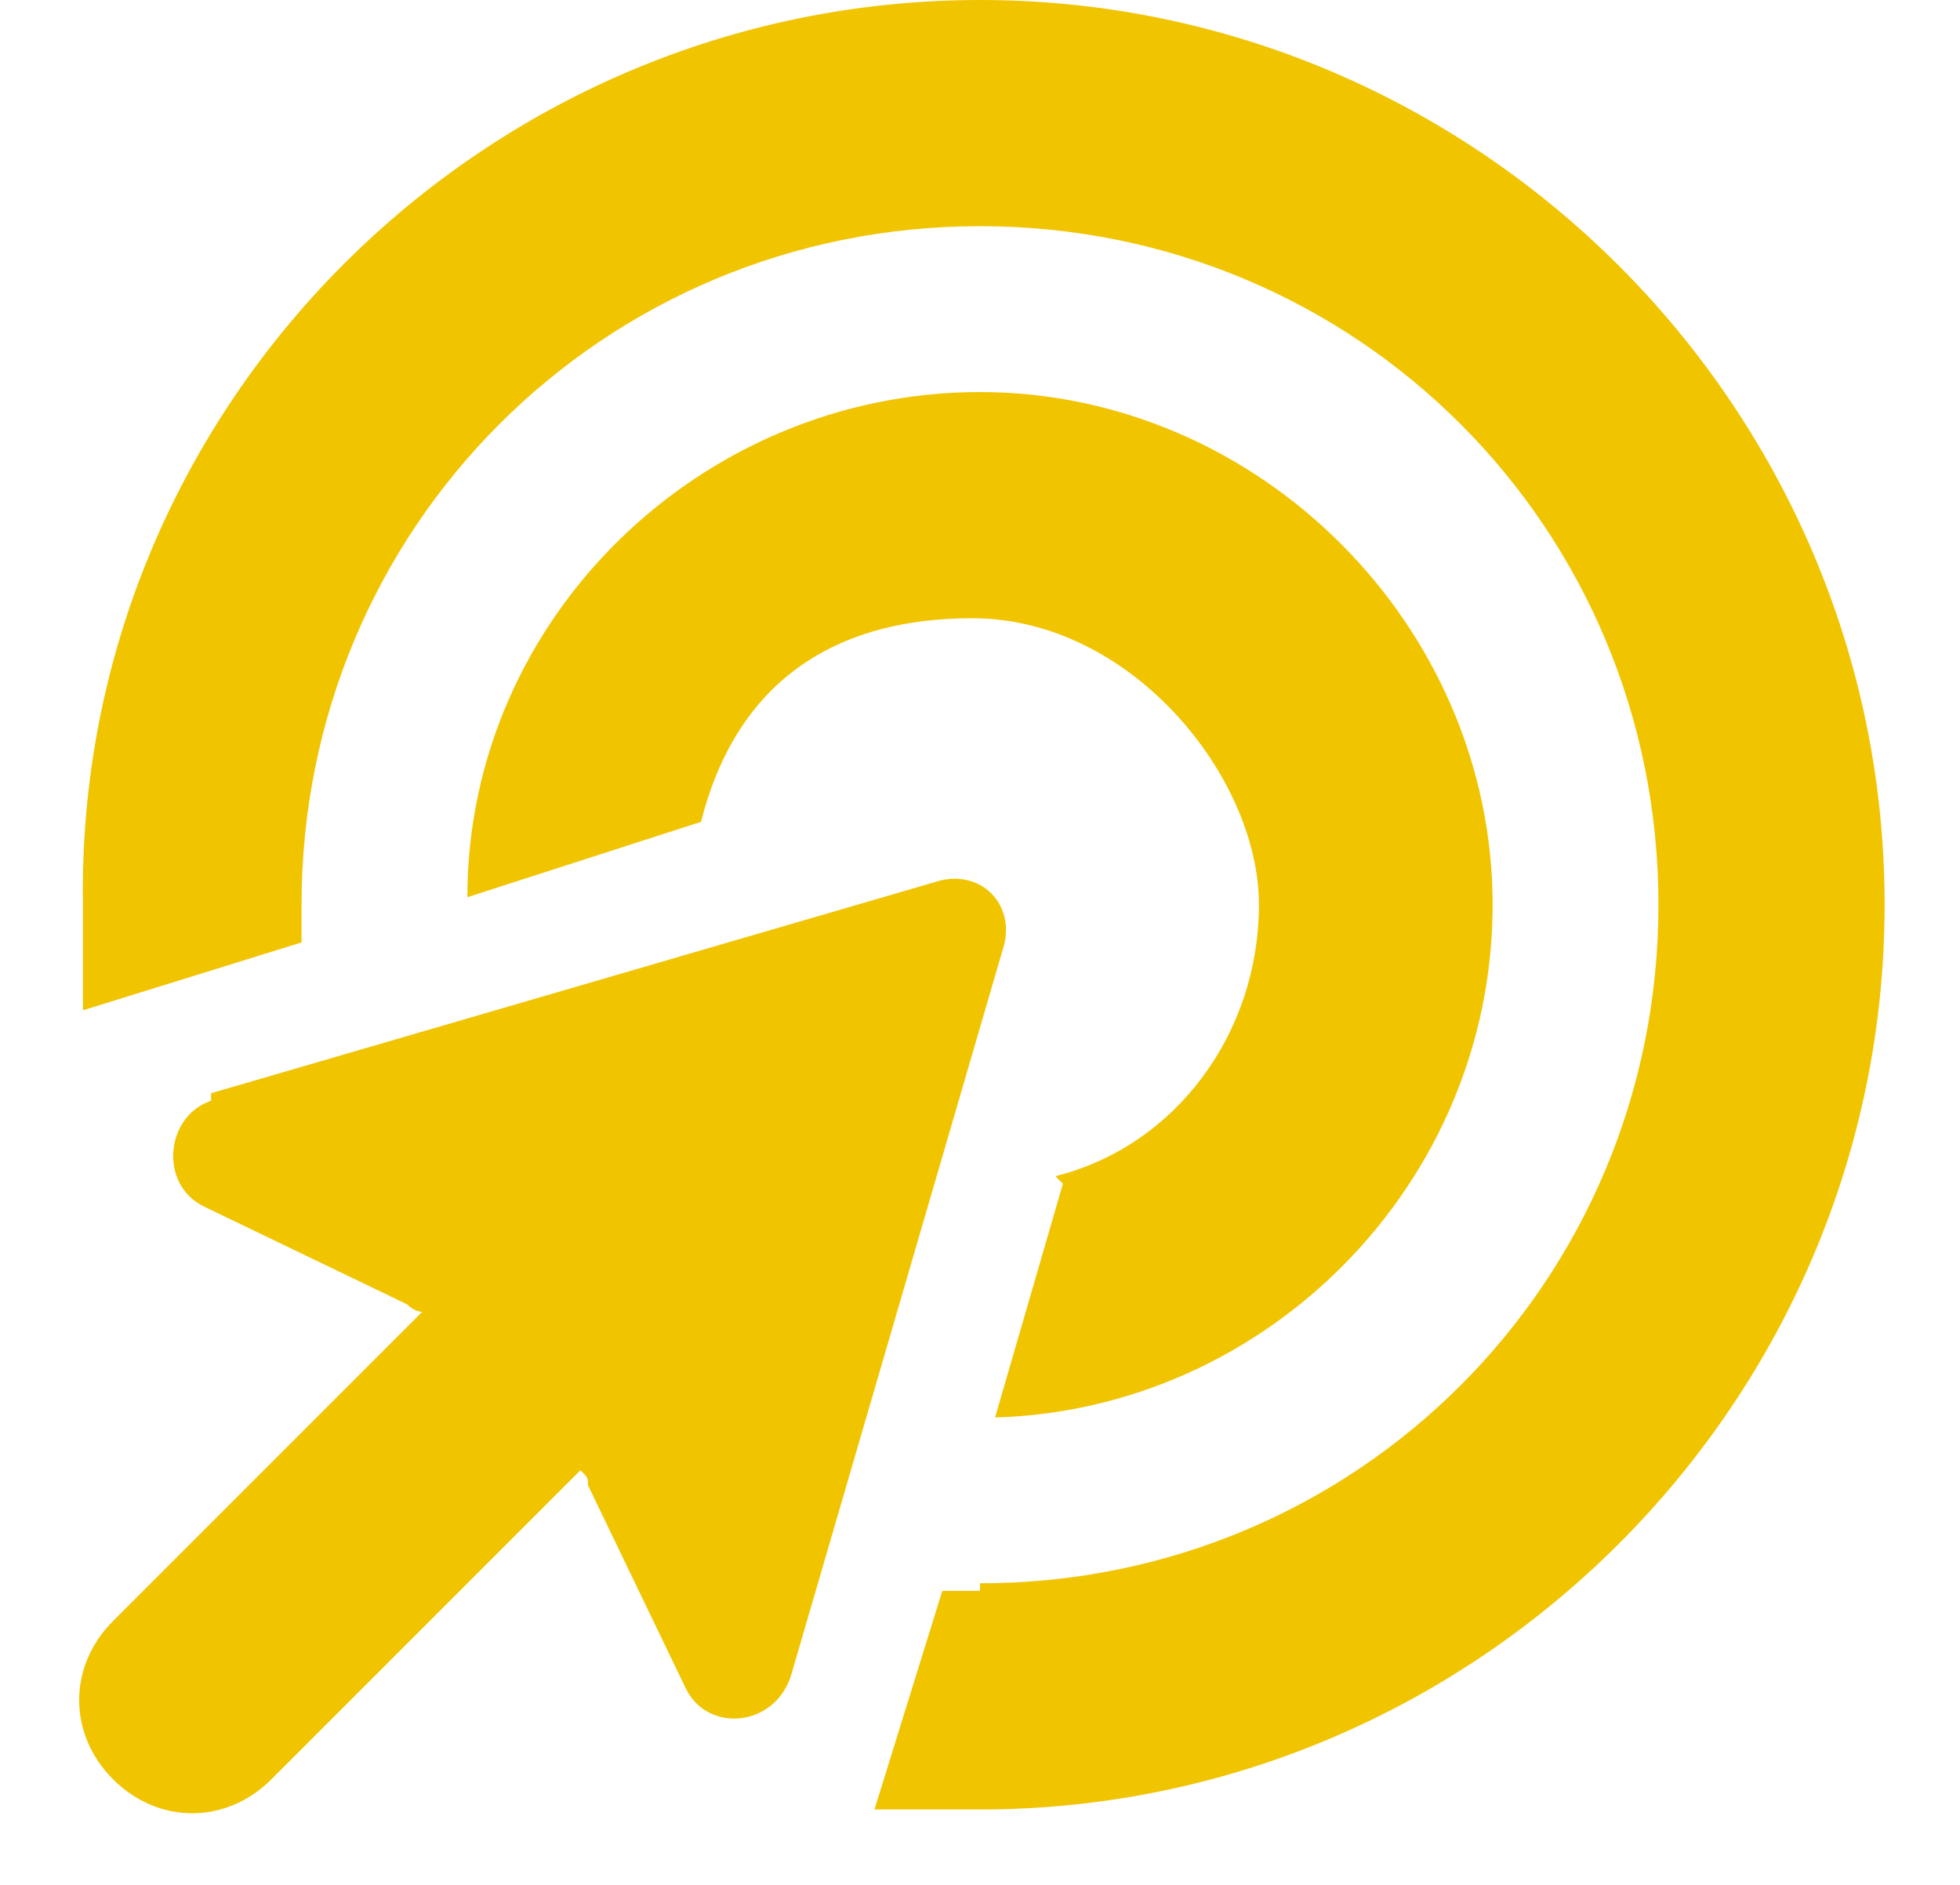 <?xml version="1.0" encoding="UTF-8"?>
<svg id="Layer_1" data-name="Layer 1" xmlns="http://www.w3.org/2000/svg" version="1.1" viewBox="0 0 26 25">
  <defs>
    <style>
      .cls-1 {
        fill: #f1c400;
        stroke-width: 0px;
      }

      .cls-2 {
        isolation: isolate;
      }
    </style>
  </defs>
  <g class="cls-2">
    <path class="cls-1" d="M13,21c5,0,9-4,9-9S18,3,13,3,4,7,4,12s0,.4,0,.5l-2.9.9c0-.5,0-.9,0-1.4C1,5.4,6.4,0,13,0s12,5.4,12,12-5.4,12-12,12-.9,0-1.4,0l.9-2.9c.2,0,.4,0,.5,0ZM2.8,14.5l9.6-2.8c.6-.2,1.1.3.9.9l-2.8,9.6c-.2.7-1.1.8-1.4.2l-1.3-2.7c0-.1,0-.1-.1-.2l-4.1,4.1c-.6.6-1.5.6-2.1,0s-.6-1.5,0-2.1l4.1-4.1c0,0-.1,0-.2-.1l-2.7-1.3c-.6-.3-.5-1.2.1-1.4ZM14,15.6c1.6-.4,2.7-1.9,2.7-3.6s-1.7-3.8-3.8-3.8-3.2,1.1-3.6,2.7l-3.1,1c0-3.7,3.1-6.7,6.8-6.7s6.8,3.1,6.8,6.8-3,6.7-6.6,6.8l.9-3.1Z"/>
  </g>
</svg>